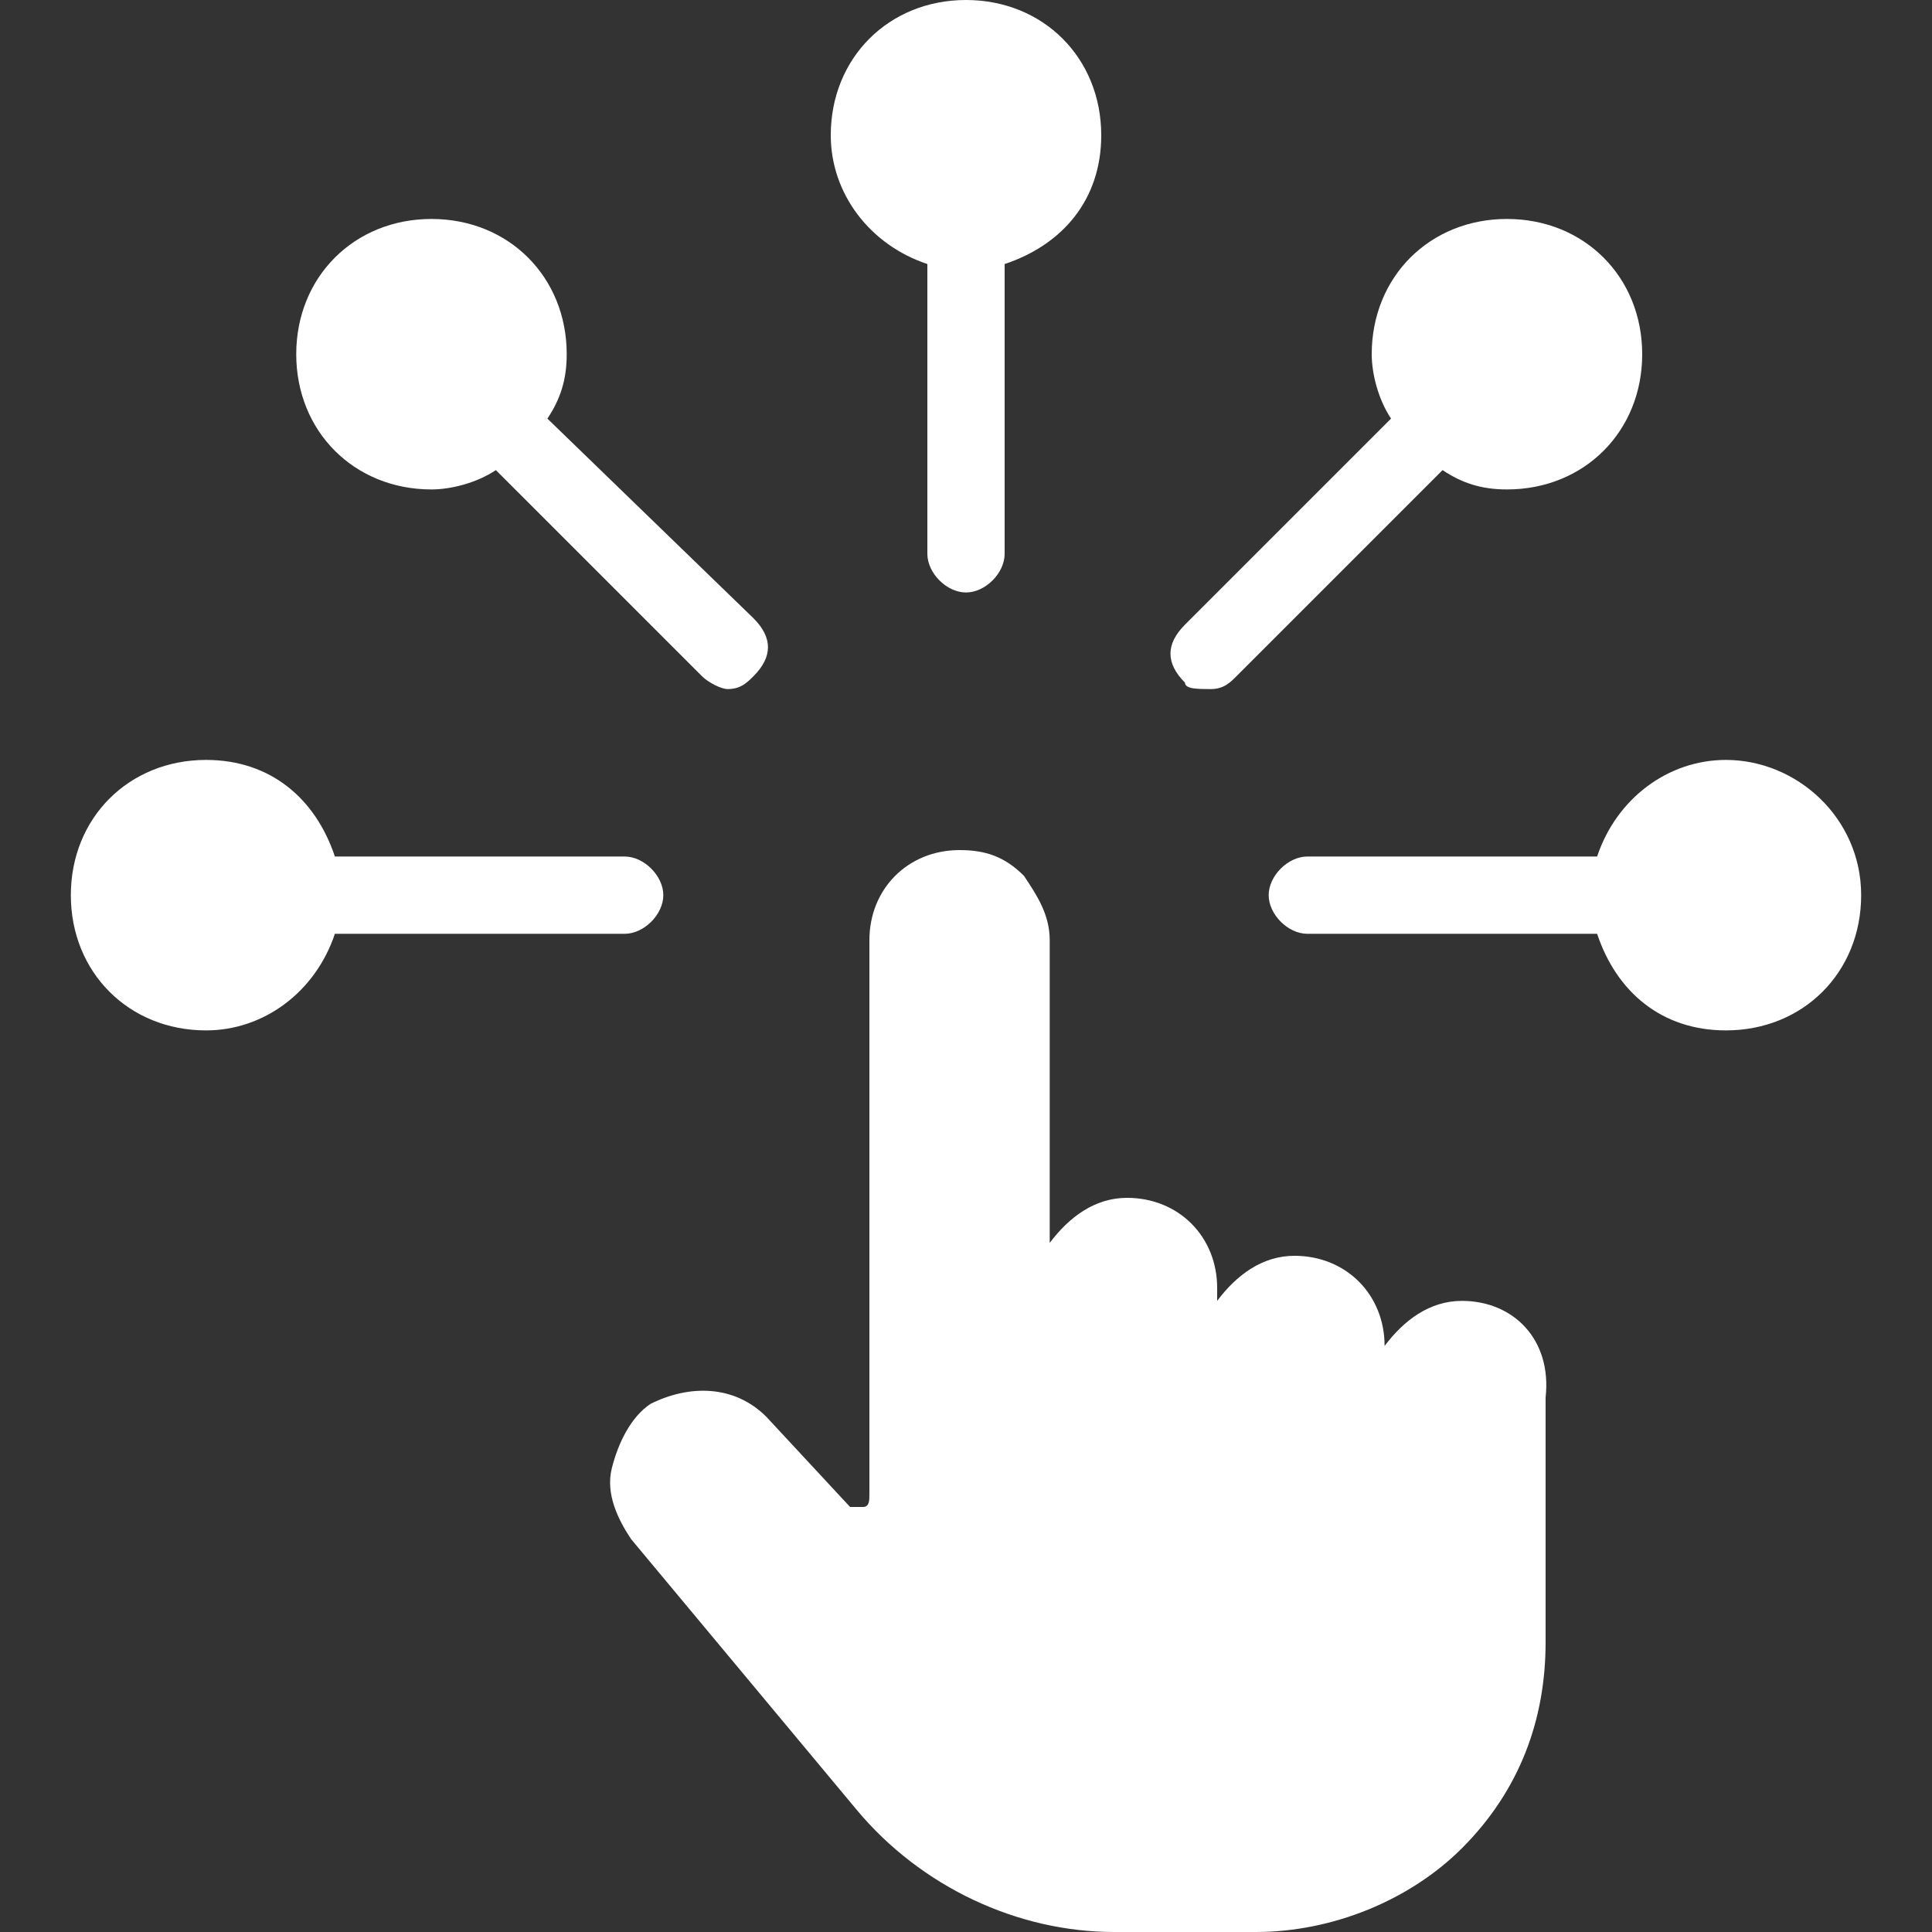 <?xml version="1.0" encoding="utf-8"?>
<!-- Generator: Adobe Illustrator 21.0.2, SVG Export Plug-In . SVG Version: 6.00 Build 0)  -->
<svg version="1.1" id="Calque_1" xmlns="http://www.w3.org/2000/svg" xmlns:xlink="http://www.w3.org/1999/xlink" x="0px" y="0px"
	 width="30px" height="30px" viewBox="0 0 30 30" enable-background="new 0 0 30 30" xml:space="preserve">
<rect x="0" y="0" width="30" height="30" fill="#333333" stroke="none"/>
<g>
	<g>
		<path fill="#FFFFFF" d="M9.7,14.5c0.3,0,0.6-0.3,0.6-0.6c0-0.3-0.3-0.6-0.6-0.6H5.2c-0.3-0.9-1-1.5-2-1.5c-1.2,0-2.1,0.9-2.1,2.1
			c0,1.2,0.9,2.1,2.1,2.1c0.9,0,1.7-0.6,2-1.5L9.7,14.5L9.7,14.5z"/>
	</g>
	<g>
		<path fill="#FFFFFF" d="M14.4,4.1v4.5c0,0.3,0.3,0.6,0.6,0.6s0.6-0.3,0.6-0.6V4.1c0.9-0.3,1.5-1,1.5-2C17.1,0.9,16.2,0,15,0
			c-1.2,0-2.1,0.9-2.1,2.1C12.9,3,13.5,3.8,14.4,4.1z"/>
	</g>
	<g>
		<path fill="#FFFFFF" d="M26.8,11.8c-0.9,0-1.7,0.6-2,1.5h-4.5c-0.3,0-0.6,0.3-0.6,0.6c0,0.3,0.3,0.6,0.6,0.6h4.5
			c0.3,0.9,1,1.5,2,1.5c1.2,0,2.1-0.9,2.1-2.1C28.9,12.7,27.9,11.8,26.8,11.8z"/>
	</g>
	<g>
		<path fill="#FFFFFF" d="M18.8,10.7c0.2,0,0.3-0.1,0.4-0.2l3.2-3.2c0.3,0.2,0.6,0.3,1,0.3c1.2,0,2.1-0.9,2.1-2.1s-0.9-2.1-2.1-2.1
			c-1.2,0-2.1,0.9-2.1,2.1c0,0.3,0.1,0.7,0.3,1l-3.2,3.2c-0.3,0.3-0.3,0.6,0,0.9C18.4,10.7,18.6,10.7,18.8,10.7z"/>
	</g>
	<g>
		<path fill="#FFFFFF" d="M6.7,7.6c0.3,0,0.7-0.1,1-0.3l3.2,3.2c0.1,0.1,0.3,0.2,0.4,0.2c0.2,0,0.3-0.1,0.4-0.2
			c0.3-0.3,0.3-0.6,0-0.9L8.5,6.5c0.2-0.3,0.3-0.6,0.3-1c0-1.2-0.9-2.1-2.1-2.1c-1.2,0-2.1,0.9-2.1,2.1S5.5,7.6,6.7,7.6z"/>
	</g>
	<g>
		<path fill="#FFFFFF" d="M22.7,20.2c-0.5,0-0.9,0.3-1.2,0.7v0c0-0.8-0.6-1.4-1.4-1.4c-0.5,0-0.9,0.3-1.2,0.7V20
			c0-0.8-0.6-1.4-1.4-1.4c-0.5,0-0.9,0.3-1.2,0.7v-4.7c0-0.4-0.2-0.7-0.4-1c-0.3-0.3-0.6-0.4-1-0.4l0,0c-0.8,0-1.4,0.6-1.4,1.4v8.6
			c0,0.1,0,0.2-0.1,0.2c-0.1,0-0.2,0-0.2,0L11.9,22c-0.5-0.5-1.2-0.5-1.8-0.2c-0.3,0.2-0.5,0.6-0.6,1c-0.1,0.4,0.1,0.8,0.3,1.1
			l3.5,4.2c1,1.2,2.5,1.9,4,1.9h2.2c1.2,0,2.4-0.5,3.2-1.3c0.9-0.9,1.3-2,1.3-3.2v-3.8C24.1,20.8,23.5,20.2,22.7,20.2z"/>
	</g>
</g>
</svg>
